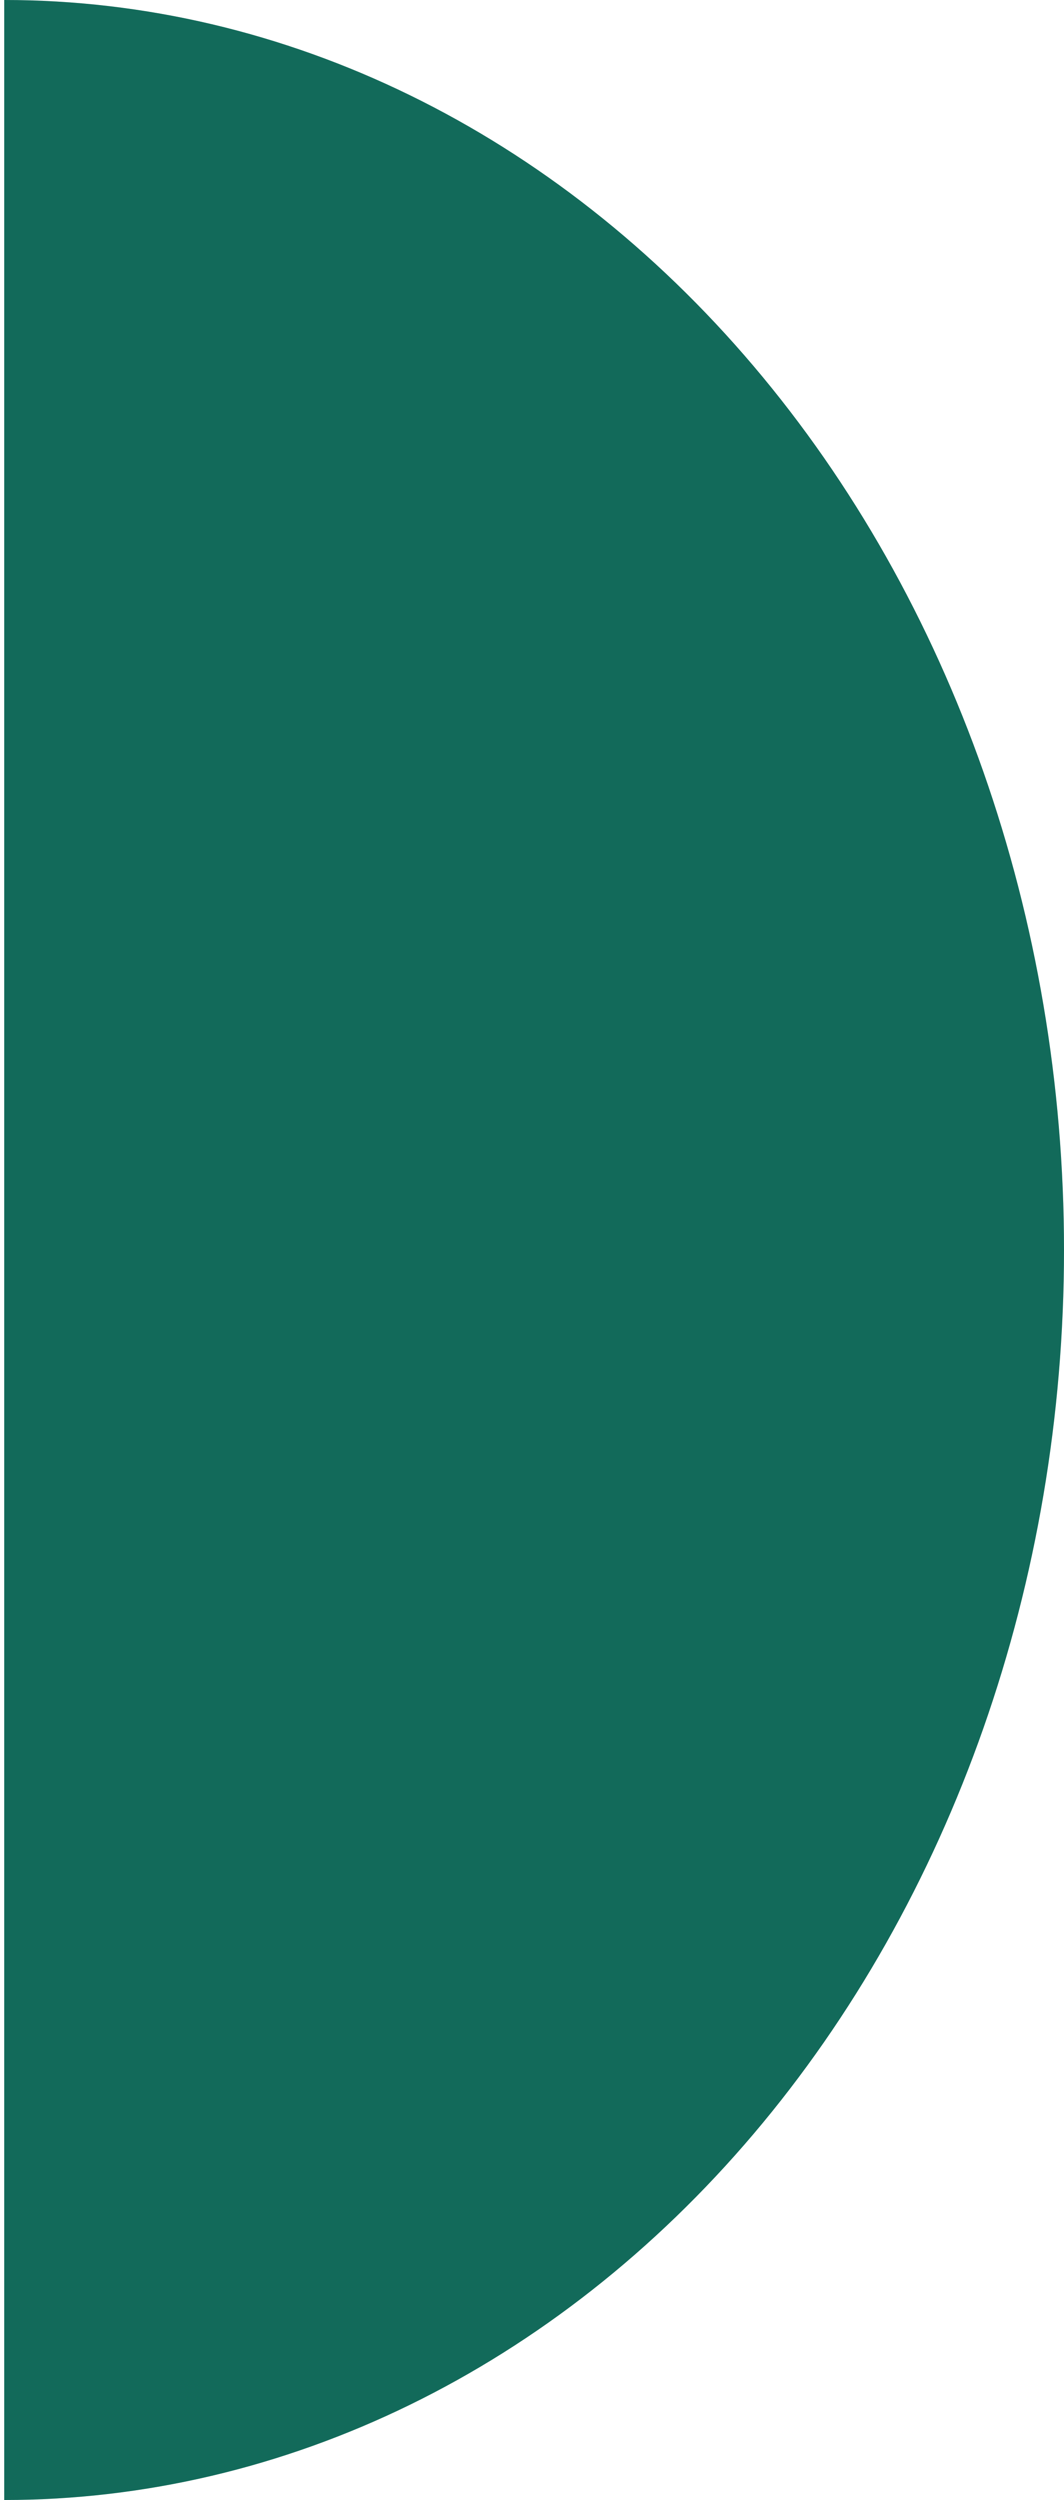 <?xml version="1.0" encoding="UTF-8"?> <svg xmlns="http://www.w3.org/2000/svg" width="126" height="296" viewBox="0 0 126 296" fill="none"><path d="M0.5 296C33.785 296 65.706 280.407 89.242 252.652C112.778 224.896 126 187.252 126 148C126 108.748 112.778 71.104 89.242 43.348C65.706 15.593 33.785 1.47905e-06 0.5 -6.05327e-06L0.5 148L0.5 296Z" fill="#147863"></path><path d="M0.5 296C33.785 296 65.706 280.407 89.242 252.652C112.778 224.896 126 187.252 126 148C126 108.748 112.778 71.104 89.242 43.348C65.706 15.593 33.785 1.47905e-06 0.5 -6.05327e-06L0.5 148L0.5 296Z" fill="#0C3337" fill-opacity="0.2"></path></svg> 
